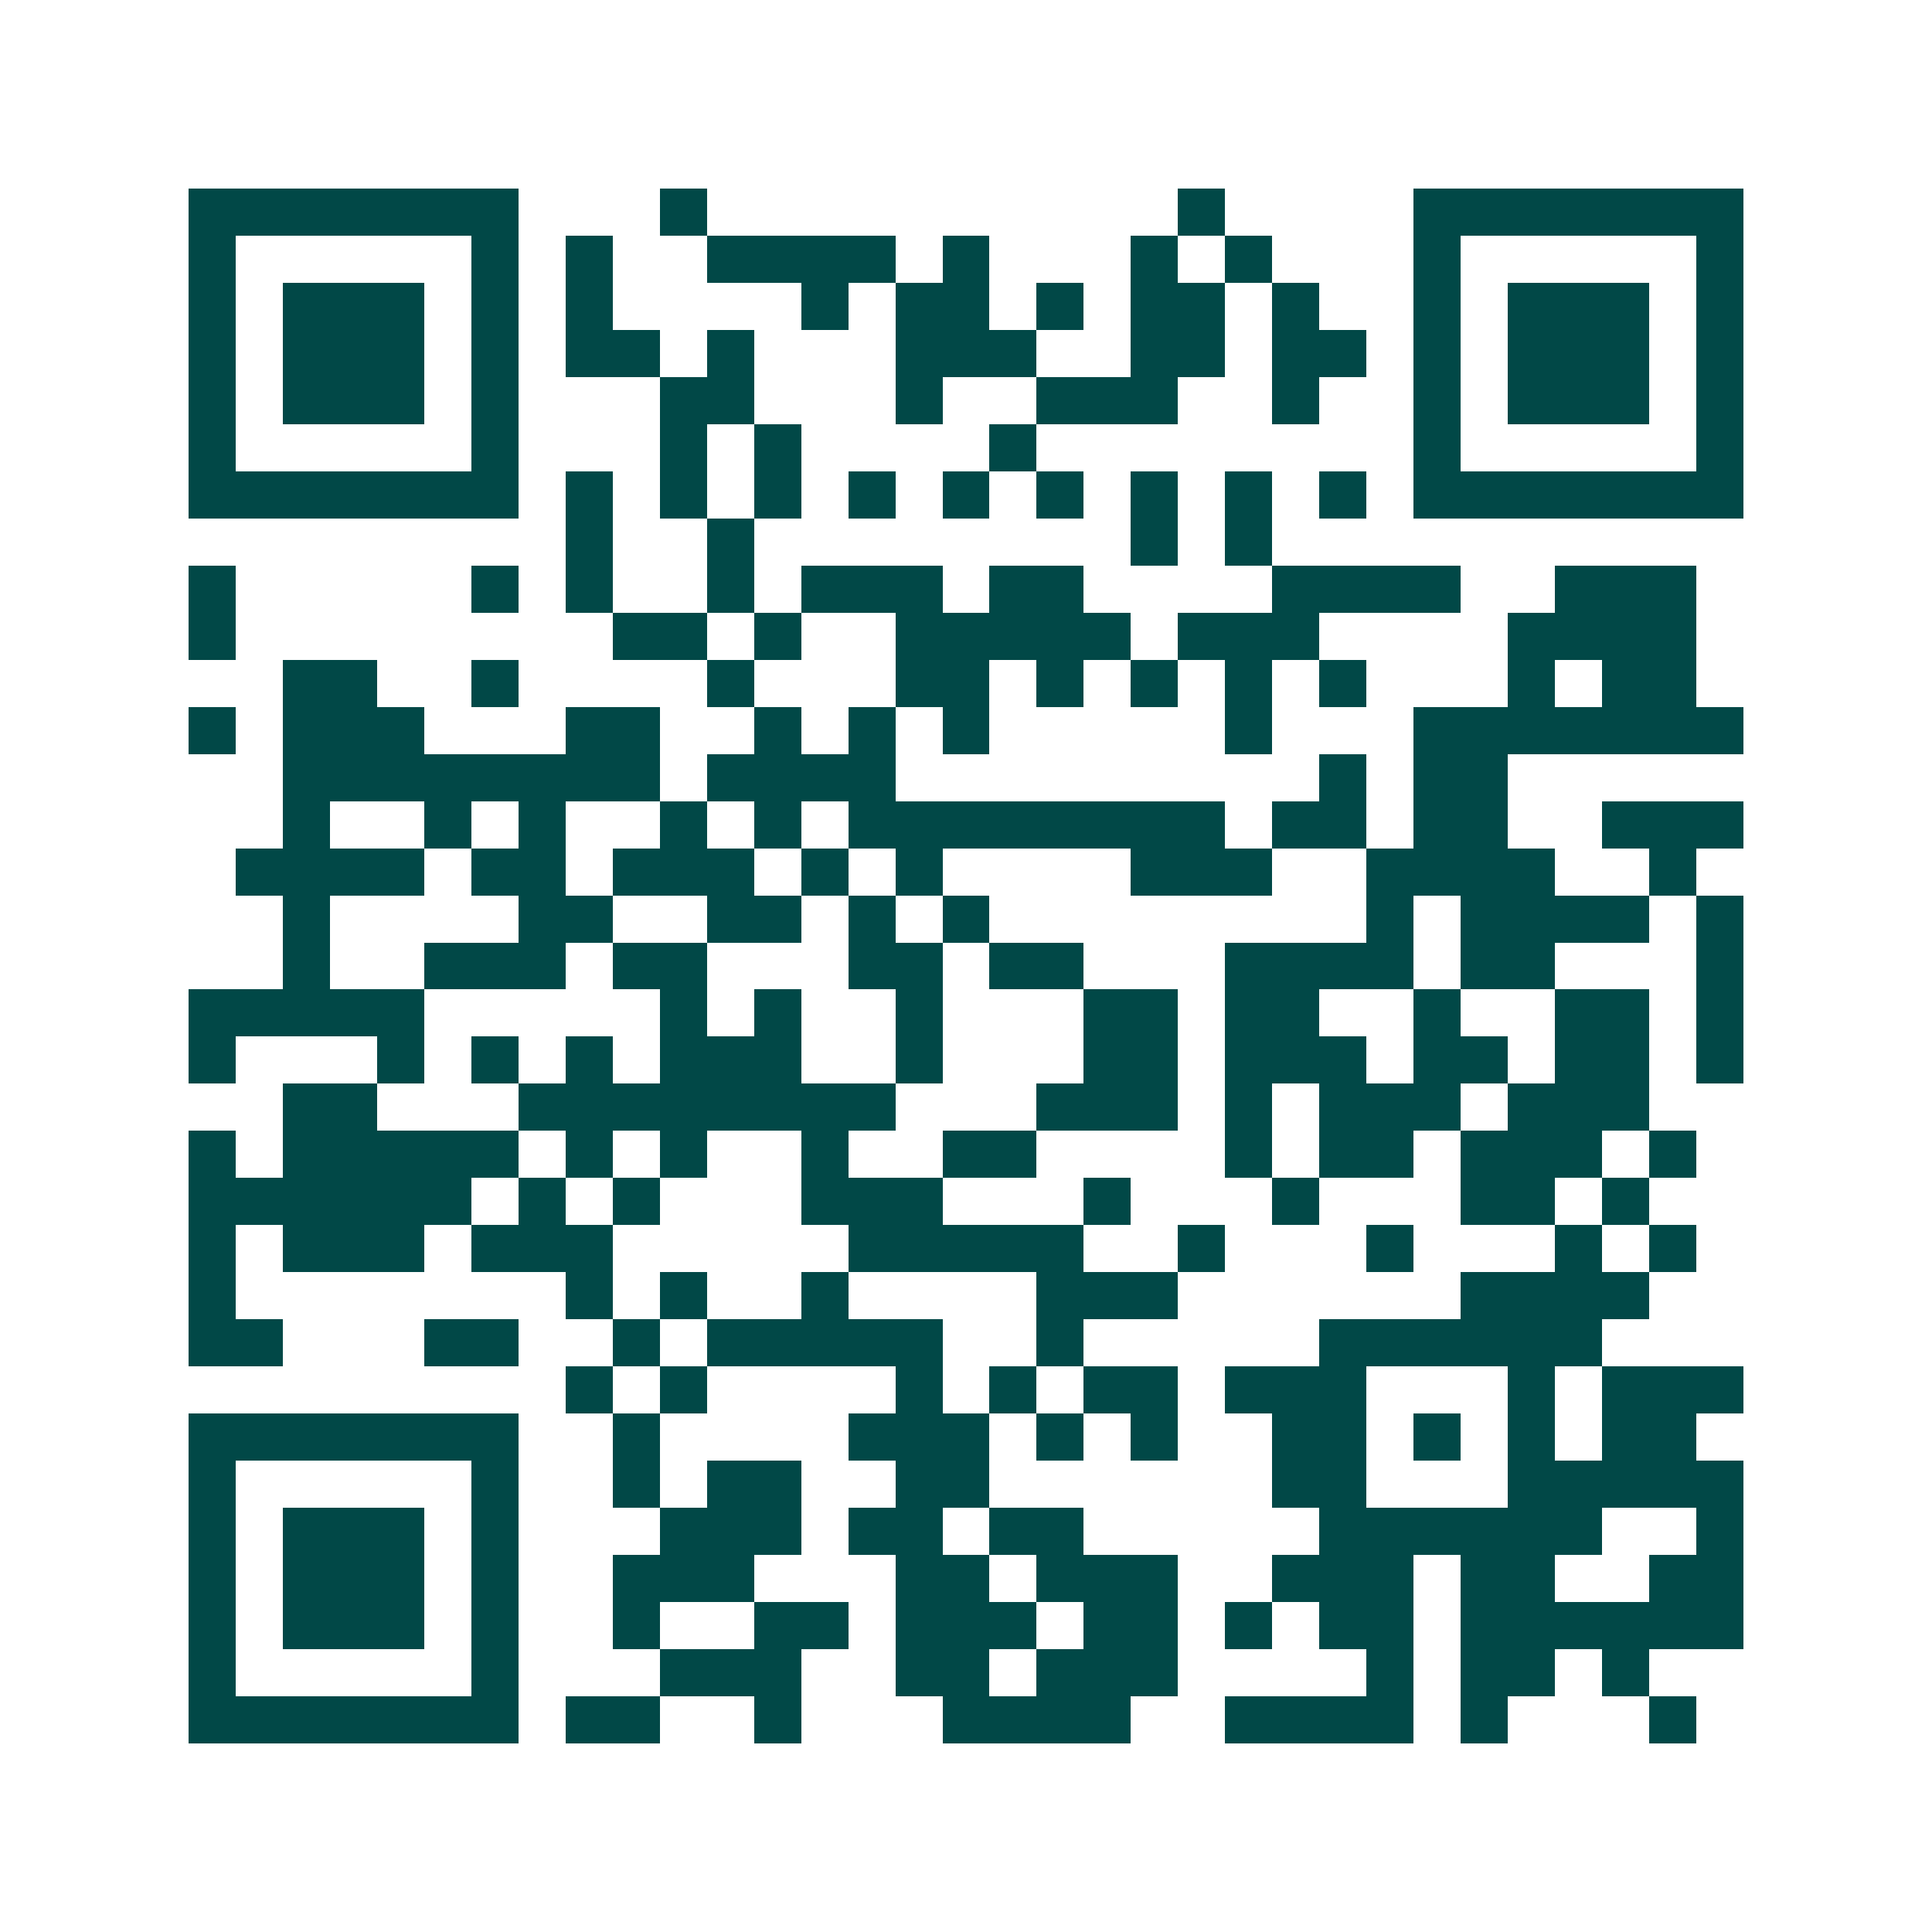<svg xmlns="http://www.w3.org/2000/svg" width="200" height="200" viewBox="0 0 41 41" shape-rendering="crispEdges"><path fill="#ffffff" d="M0 0h41v41H0z"/><path stroke="#014847" d="M4 4.5h7m3 0h1m10 0h1m4 0h7M4 5.5h1m5 0h1m1 0h1m2 0h4m1 0h1m3 0h1m1 0h1m3 0h1m5 0h1M4 6.5h1m1 0h3m1 0h1m1 0h1m4 0h1m1 0h2m1 0h1m1 0h2m1 0h1m2 0h1m1 0h3m1 0h1M4 7.5h1m1 0h3m1 0h1m1 0h2m1 0h1m3 0h3m2 0h2m1 0h2m1 0h1m1 0h3m1 0h1M4 8.5h1m1 0h3m1 0h1m3 0h2m3 0h1m2 0h3m2 0h1m2 0h1m1 0h3m1 0h1M4 9.5h1m5 0h1m3 0h1m1 0h1m4 0h1m8 0h1m5 0h1M4 10.5h7m1 0h1m1 0h1m1 0h1m1 0h1m1 0h1m1 0h1m1 0h1m1 0h1m1 0h1m1 0h7M12 11.5h1m2 0h1m8 0h1m1 0h1M4 12.5h1m5 0h1m1 0h1m2 0h1m1 0h3m1 0h2m4 0h4m2 0h3M4 13.5h1m8 0h2m1 0h1m2 0h5m1 0h3m4 0h4M6 14.5h2m2 0h1m4 0h1m3 0h2m1 0h1m1 0h1m1 0h1m1 0h1m3 0h1m1 0h2M4 15.5h1m1 0h3m3 0h2m2 0h1m1 0h1m1 0h1m5 0h1m3 0h7M6 16.5h8m1 0h4m9 0h1m1 0h2M6 17.5h1m2 0h1m1 0h1m2 0h1m1 0h1m1 0h8m1 0h2m1 0h2m2 0h3M5 18.5h4m1 0h2m1 0h3m1 0h1m1 0h1m4 0h3m2 0h4m2 0h1M6 19.5h1m4 0h2m2 0h2m1 0h1m1 0h1m8 0h1m1 0h4m1 0h1M6 20.5h1m2 0h3m1 0h2m3 0h2m1 0h2m3 0h4m1 0h2m3 0h1M4 21.5h5m5 0h1m1 0h1m2 0h1m3 0h2m1 0h2m2 0h1m2 0h2m1 0h1M4 22.5h1m3 0h1m1 0h1m1 0h1m1 0h3m2 0h1m3 0h2m1 0h3m1 0h2m1 0h2m1 0h1M6 23.5h2m3 0h8m3 0h3m1 0h1m1 0h3m1 0h3M4 24.5h1m1 0h5m1 0h1m1 0h1m2 0h1m2 0h2m4 0h1m1 0h2m1 0h3m1 0h1M4 25.5h6m1 0h1m1 0h1m3 0h3m3 0h1m3 0h1m3 0h2m1 0h1M4 26.5h1m1 0h3m1 0h3m5 0h5m2 0h1m3 0h1m3 0h1m1 0h1M4 27.5h1m7 0h1m1 0h1m2 0h1m4 0h3m6 0h4M4 28.5h2m3 0h2m2 0h1m1 0h5m2 0h1m5 0h6M12 29.5h1m1 0h1m4 0h1m1 0h1m1 0h2m1 0h3m3 0h1m1 0h3M4 30.5h7m2 0h1m4 0h3m1 0h1m1 0h1m2 0h2m1 0h1m1 0h1m1 0h2M4 31.5h1m5 0h1m2 0h1m1 0h2m2 0h2m6 0h2m3 0h5M4 32.5h1m1 0h3m1 0h1m3 0h3m1 0h2m1 0h2m5 0h6m2 0h1M4 33.5h1m1 0h3m1 0h1m2 0h3m3 0h2m1 0h3m2 0h3m1 0h2m2 0h2M4 34.5h1m1 0h3m1 0h1m2 0h1m2 0h2m1 0h3m1 0h2m1 0h1m1 0h2m1 0h6M4 35.5h1m5 0h1m3 0h3m2 0h2m1 0h3m4 0h1m1 0h2m1 0h1M4 36.5h7m1 0h2m2 0h1m3 0h4m2 0h4m1 0h1m3 0h1"/></svg>

